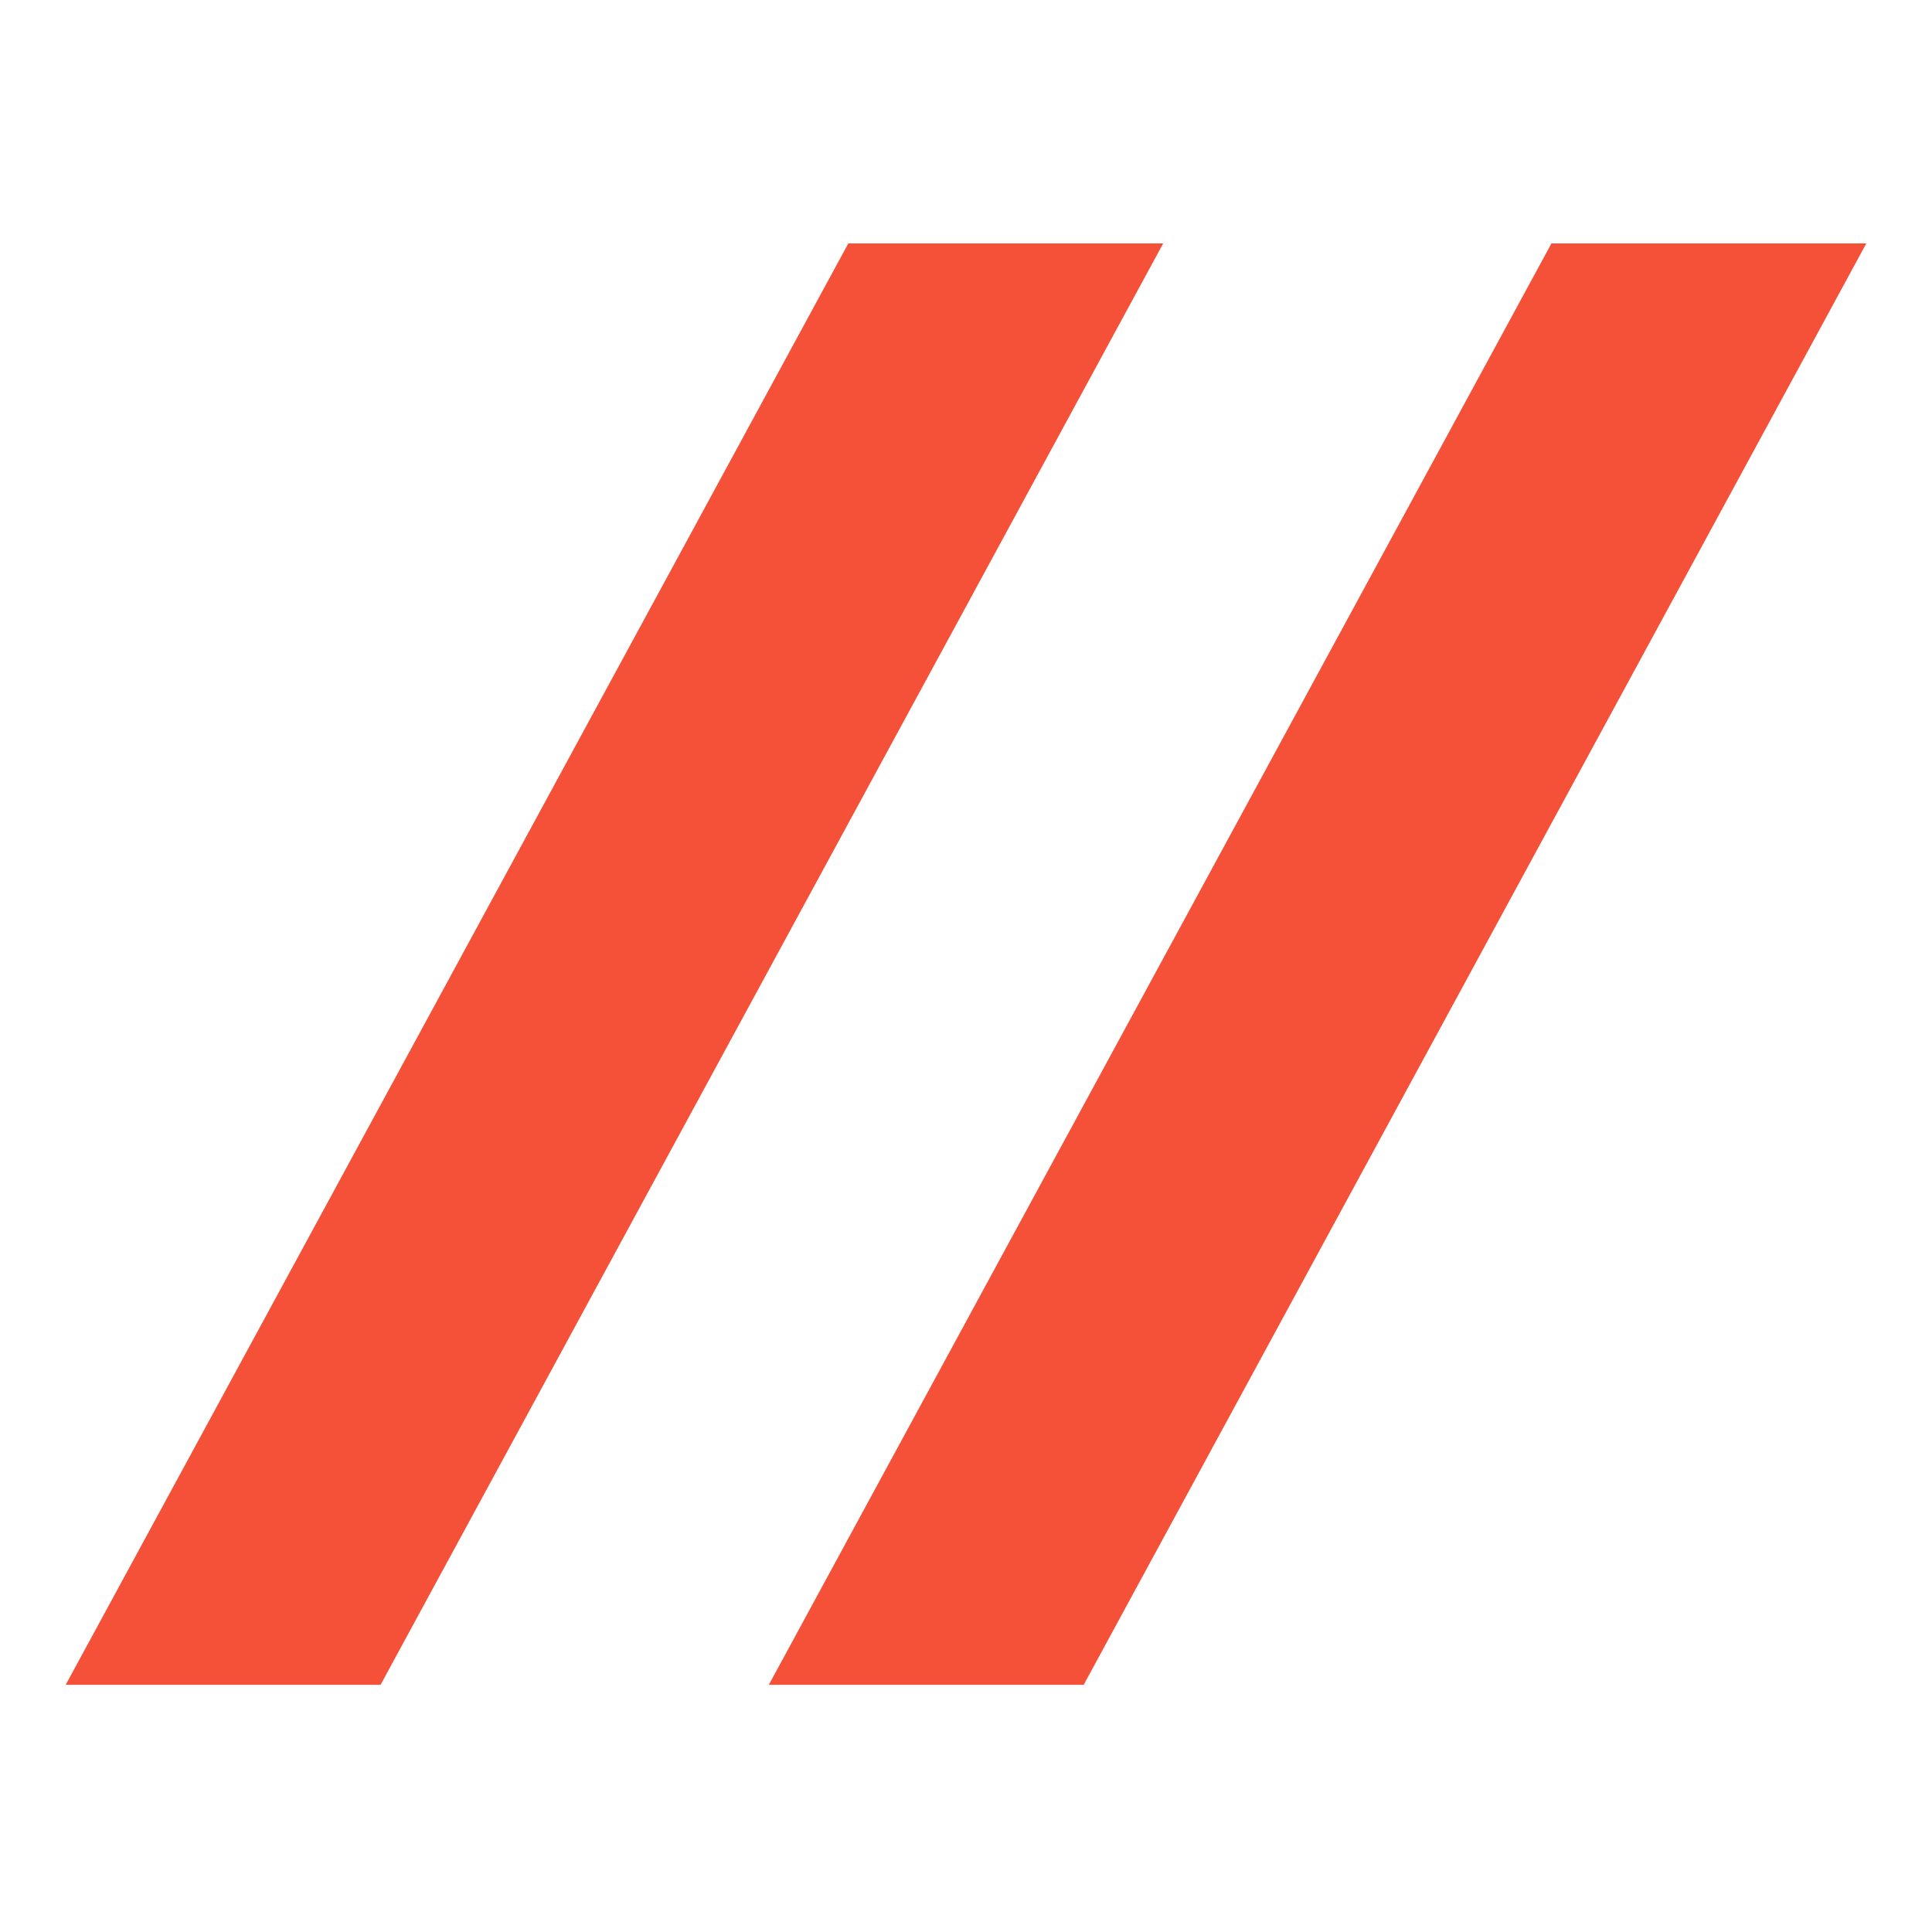 <?xml version="1.0" encoding="UTF-8"?> <svg xmlns="http://www.w3.org/2000/svg" width="500" height="500" viewBox="0 0 500 500" fill="none"><g clip-path="url(#clip0_4024_21)"><path d="M17 436.027L219.54 63H301.031L98.491 436.027H17ZM198.969 436.027L401.509 63H483L280.46 436.027H198.969Z" fill="#F55139"></path></g><defs><clipPath id="clip0_4024_21"><rect width="466" height="373.027" fill="white" transform="translate(17 63)"></rect></clipPath></defs></svg> 